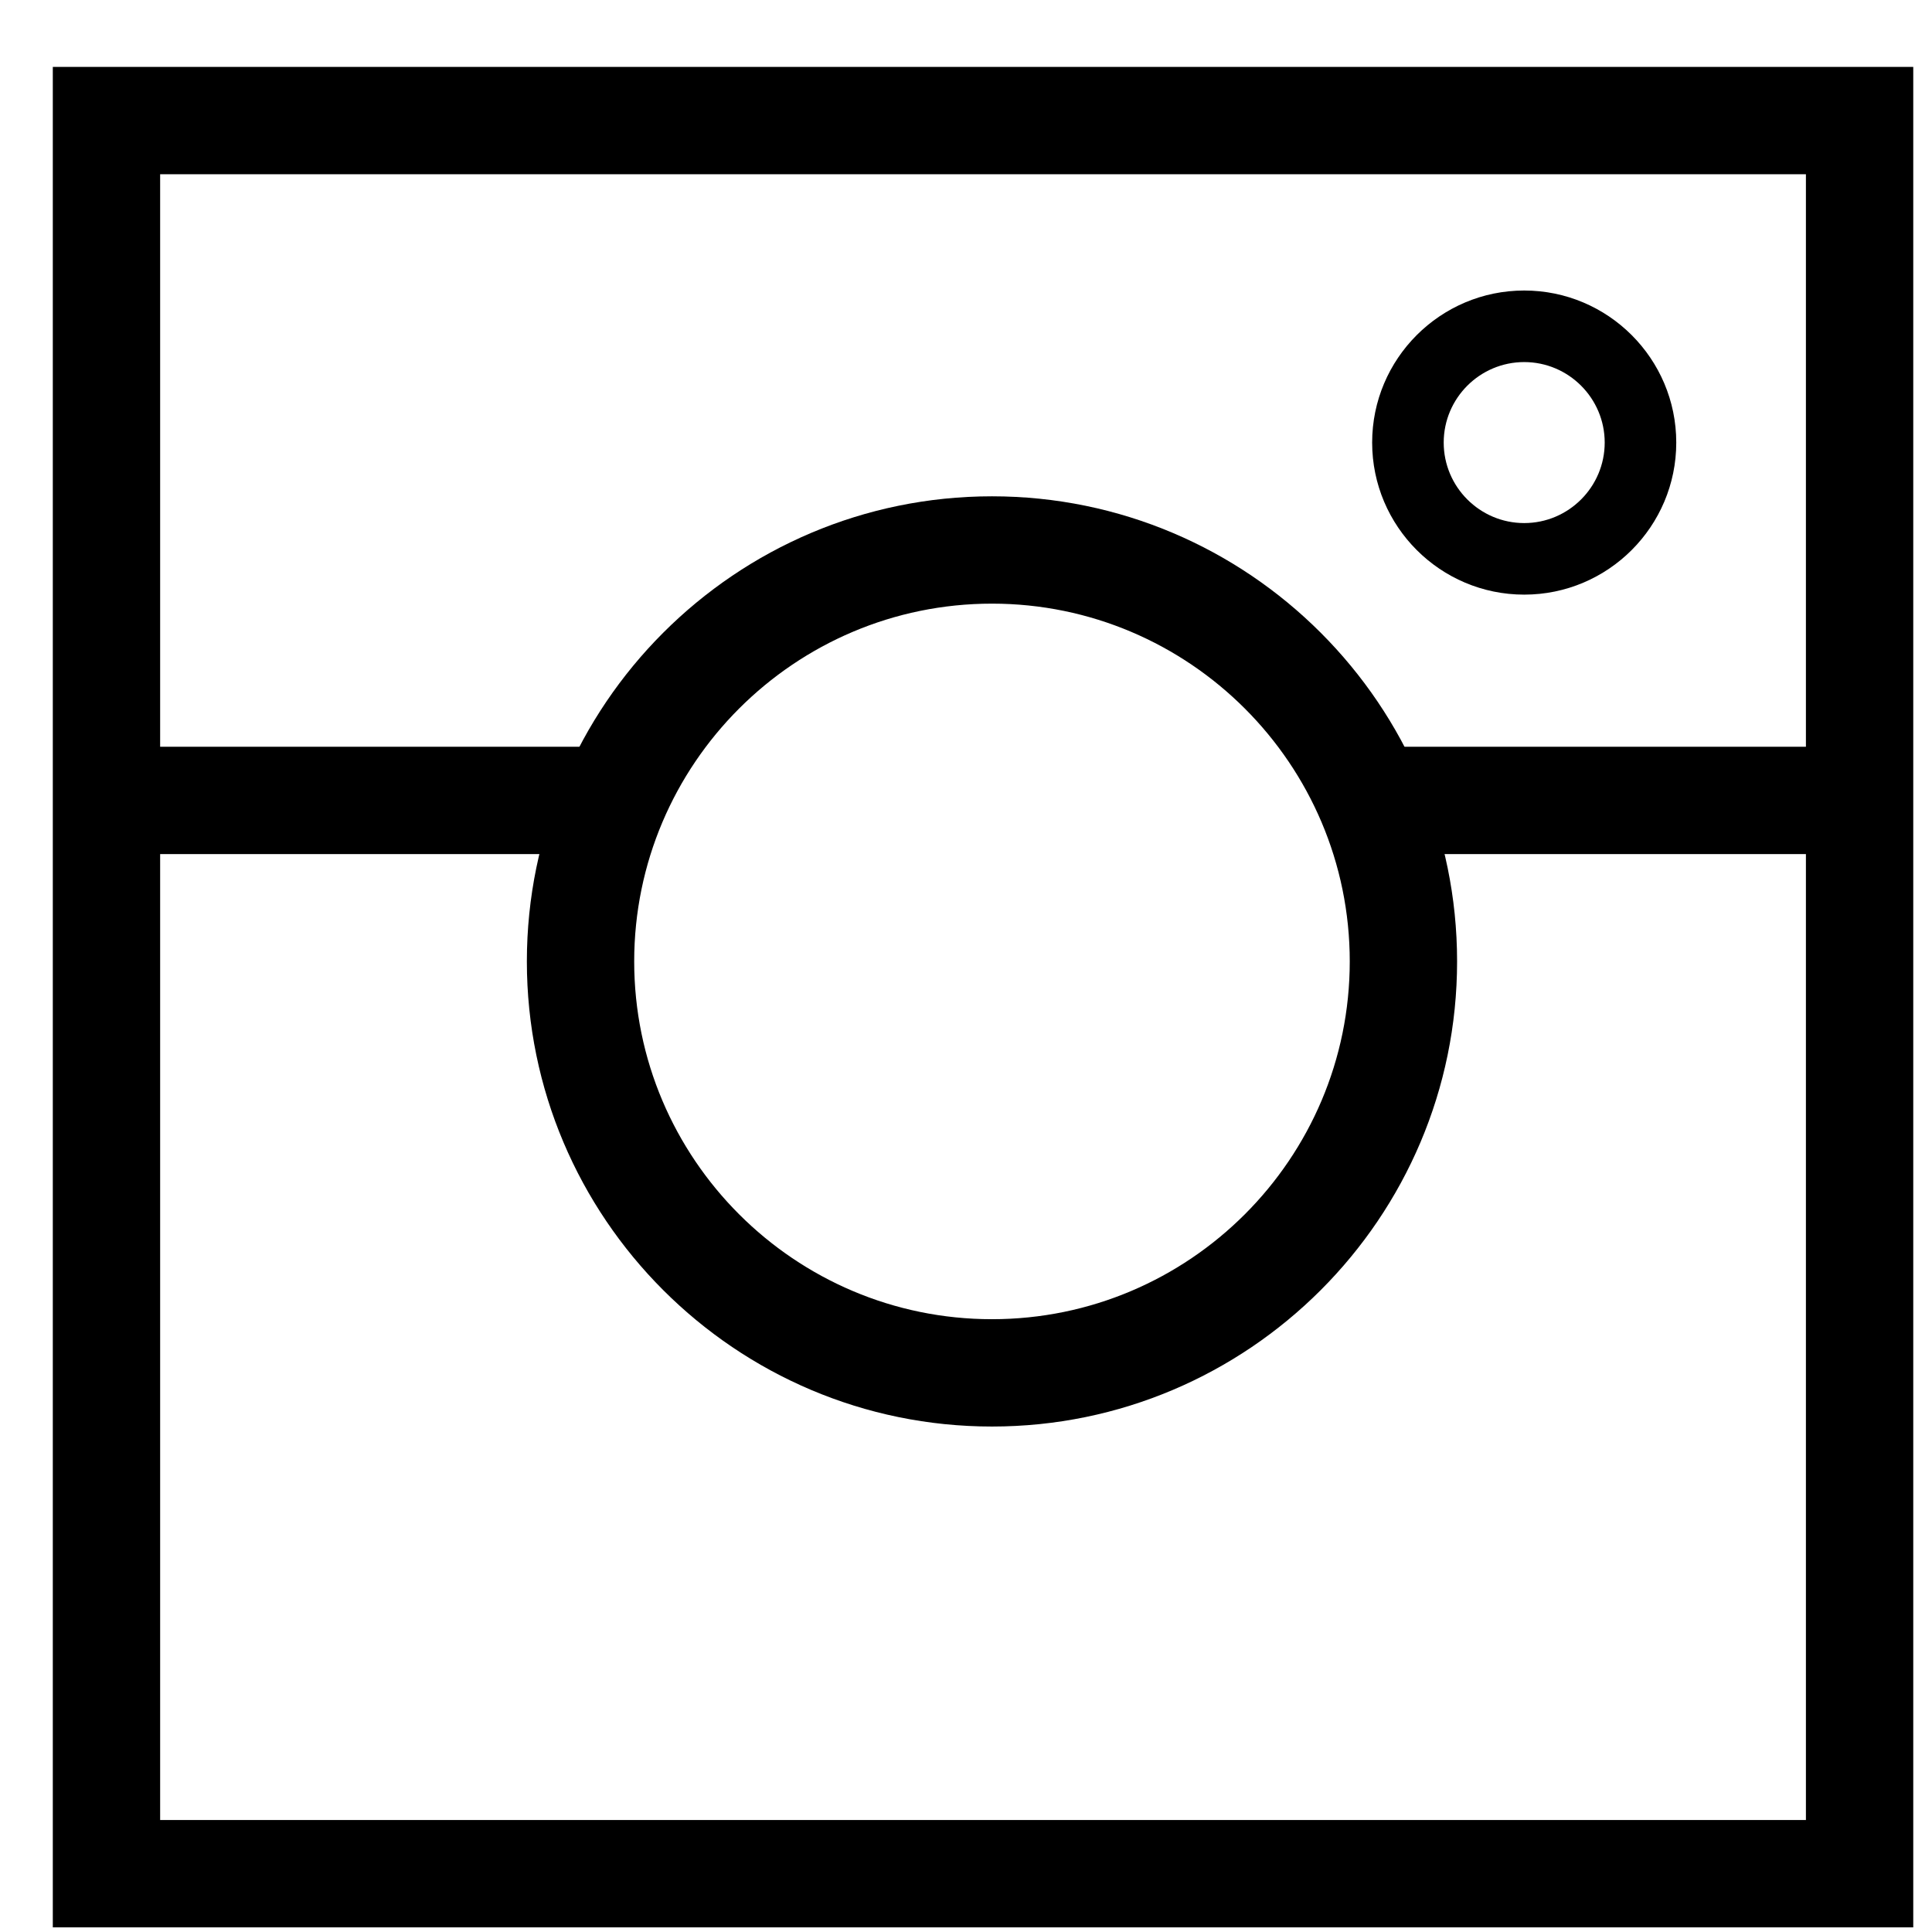<?xml version="1.0" encoding="UTF-8" standalone="no"?>
<svg width="27px" height="27px" viewBox="0 0 27 27" version="1.1" xmlns="http://www.w3.org/2000/svg" xmlns:xlink="http://www.w3.org/1999/xlink">
    <!-- Generator: Sketch 3.6.1 (26313) - http://www.bohemiancoding.com/sketch -->
    <title>Group 6</title>
    <desc>Created with Sketch.</desc>
    <defs></defs>
    <g id="Page-1" stroke="none" stroke-width="1" fill="none" fill-rule="evenodd">
        <g id="Group-6" fill="#000000">
            <path d="M2.238,25.435 L25.238,25.435 L25.238,2.435 L2.238,2.435 L2.238,25.435 Z M0.738,26.935 L26.738,26.935 L26.738,0.935 L0.738,0.935 L0.738,26.935 Z" id="Fill-21"></path>
            <path d="M13.863,8.436 C11.106,8.436 8.863,10.679 8.863,13.436 C8.863,16.193 11.106,18.436 13.863,18.436 C16.62,18.436 18.863,16.193 18.863,13.436 C18.863,10.679 16.62,8.436 13.863,8.436 M13.863,19.936 C10.279,19.936 7.363,17.02 7.363,13.436 C7.363,9.852 10.279,6.936 13.863,6.936 C17.447,6.936 20.363,9.852 20.363,13.436 C20.363,17.02 17.447,19.936 13.863,19.936" id="Fill-23"></path>
            <path d="M1.488,11.936 L8.488,11.936 L8.488,10.436 L1.488,10.436 L1.488,11.936 Z" id="Fill-24"></path>
            <path d="M18.988,11.936 L25.988,11.936 L25.988,10.436 L18.988,10.436 L18.988,11.936 Z" id="Fill-25"></path>
            <path d="M21.301,5.06 C20.681,5.06 20.176,5.565 20.176,6.185 C20.176,6.805 20.681,7.31 21.301,7.31 C21.921,7.31 22.426,6.805 22.426,6.185 C22.426,5.565 21.921,5.06 21.301,5.06 M21.301,8.31 C20.129,8.31 19.176,7.357 19.176,6.185 C19.176,5.013 20.129,4.06 21.301,4.06 C22.473,4.06 23.426,5.013 23.426,6.185 C23.426,7.357 22.473,8.31 21.301,8.31" id="Fill-26"></path>
        </g>
    </g>
</svg>